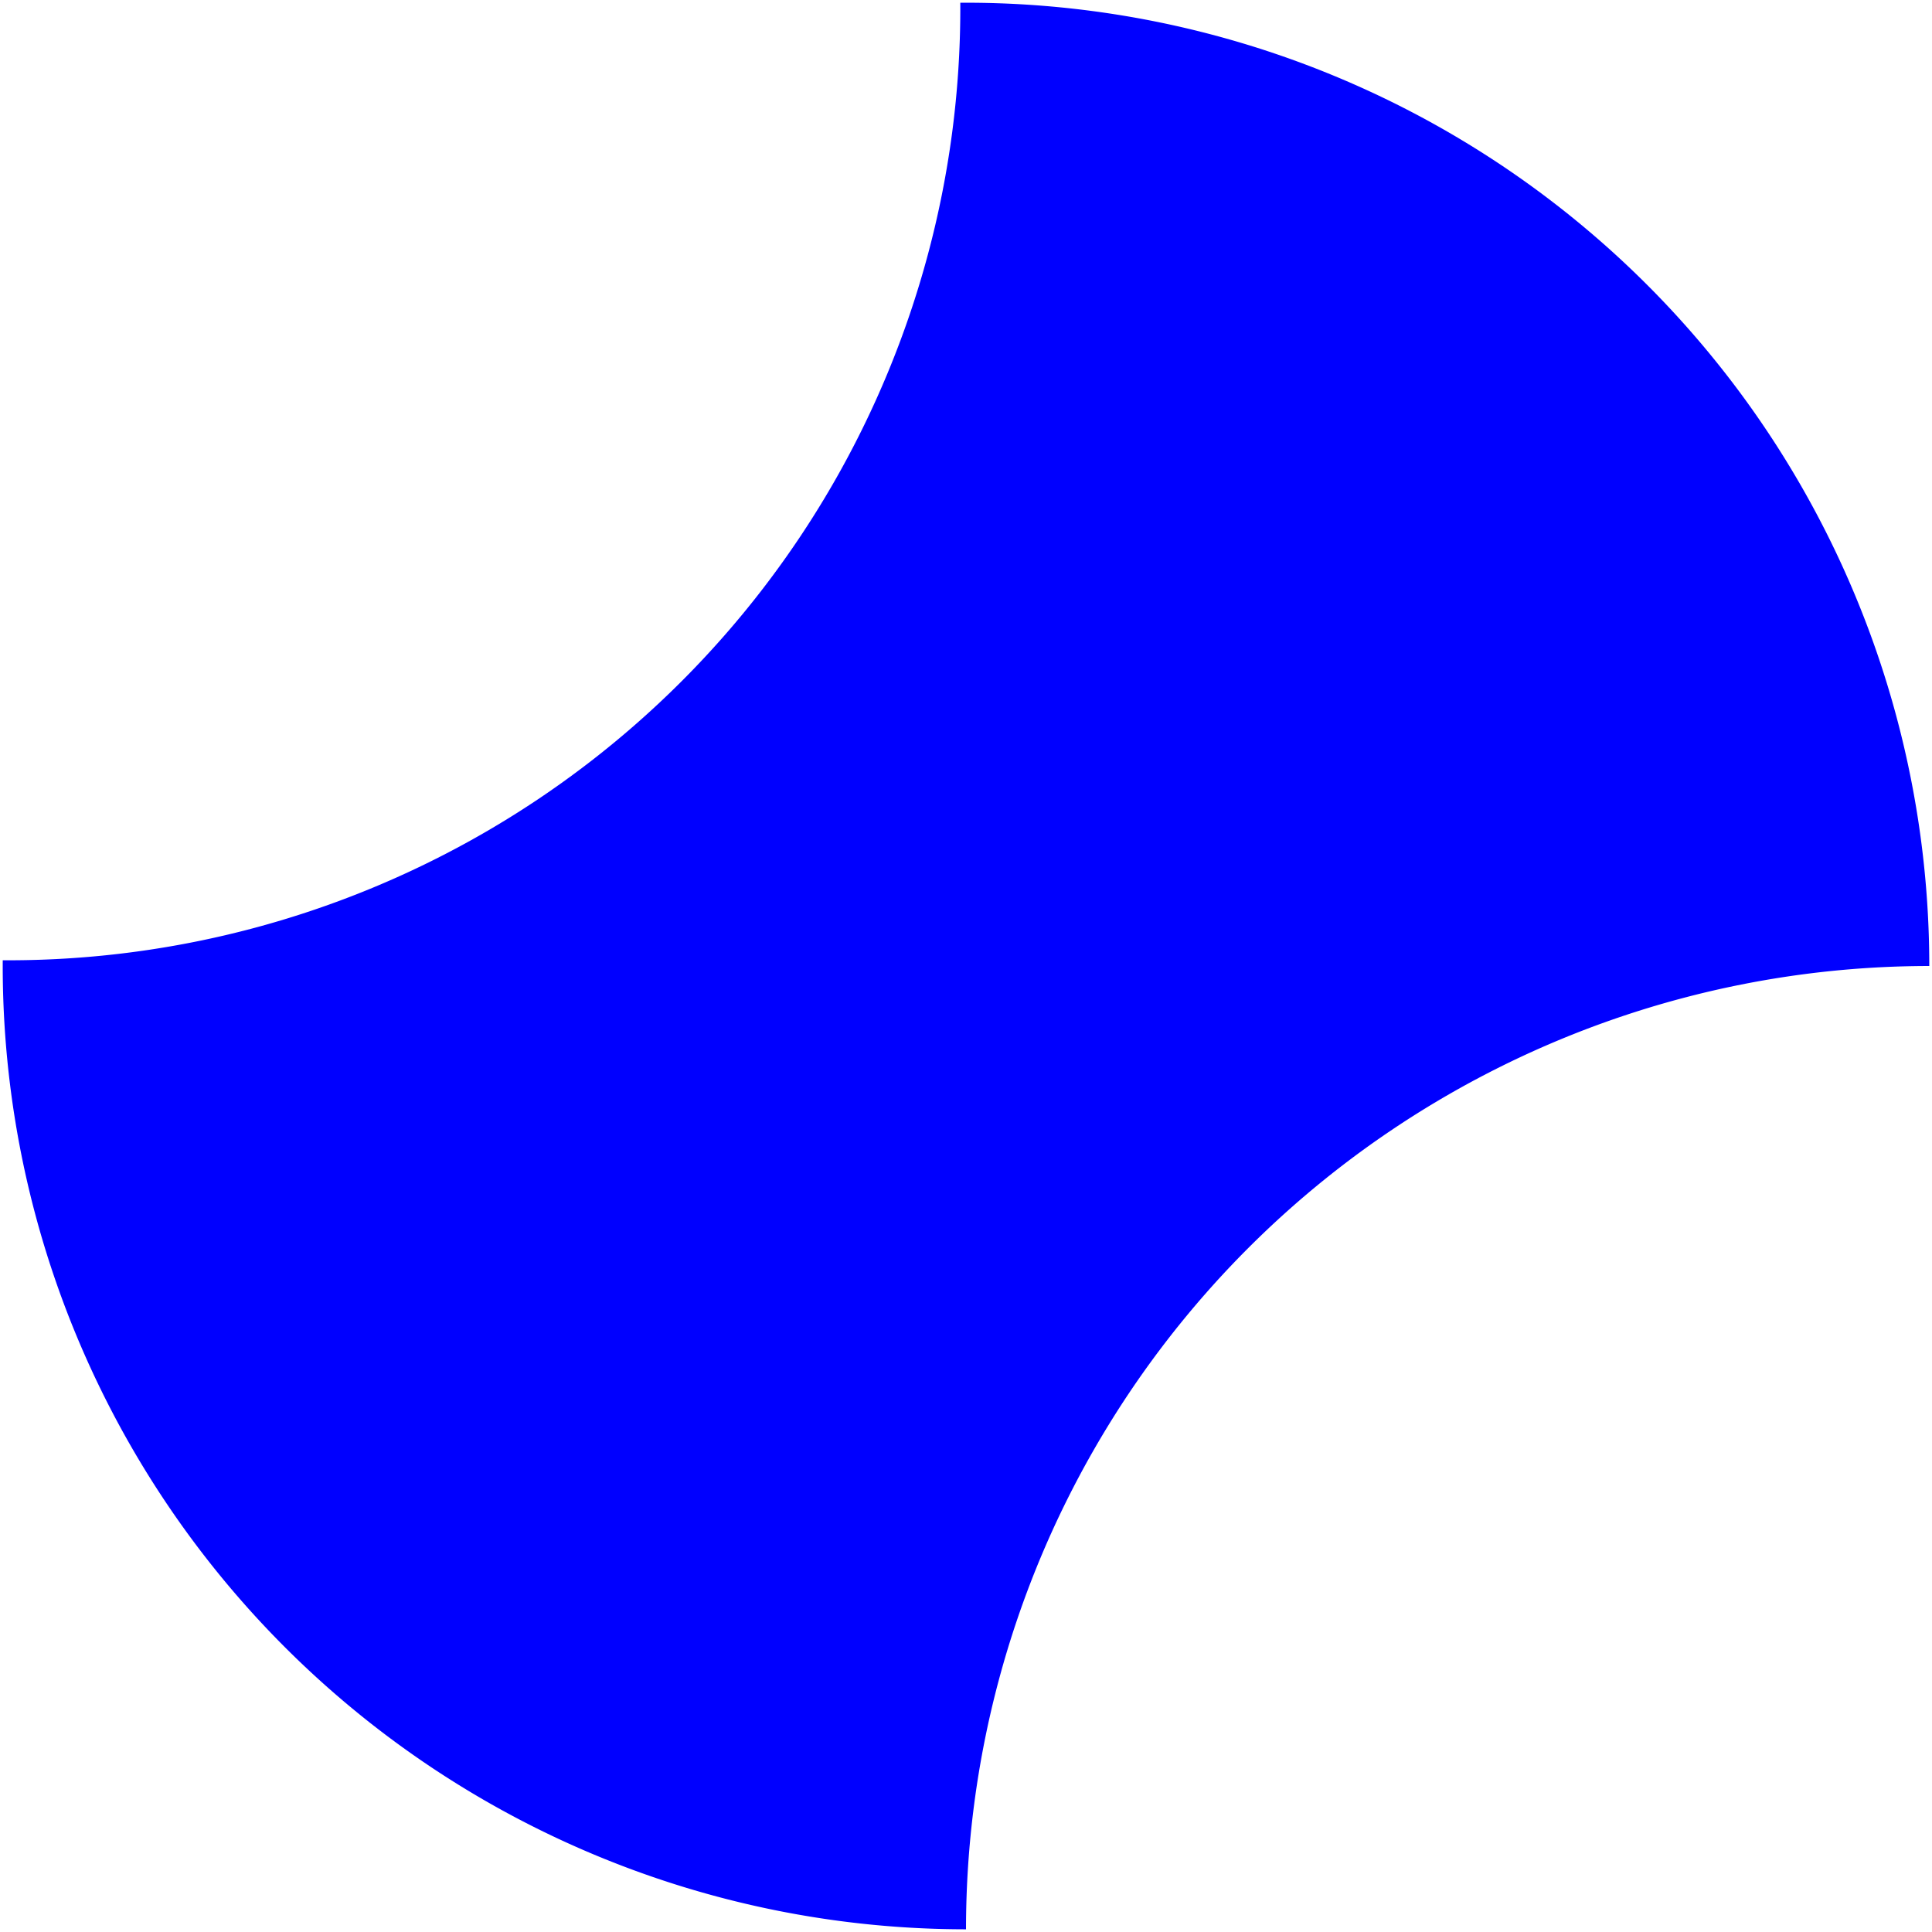 <?xml version="1.0" encoding="UTF-8" standalone="no"?>
<!-- Created with Inkscape (http://www.inkscape.org/) -->

<svg
   width="88.793mm"
   height="88.794mm"
   viewBox="0 0 88.793 88.794"
   version="1.1"
   id="svg1"
   sodipodi:docname="fundo-2.svg"
   inkscape:version="1.4.2 (f4327f4, 2025-05-13)"
   xmlns:inkscape="http://www.inkscape.org/namespaces/inkscape"
   xmlns:sodipodi="http://sodipodi.sourceforge.net/DTD/sodipodi-0.dtd"
   xmlns="http://www.w3.org/2000/svg"
   xmlns:svg="http://www.w3.org/2000/svg">
  <sodipodi:namedview
     id="namedview1"
     pagecolor="#ffffff"
     bordercolor="#000000"
     borderopacity="0.25"
     inkscape:showpageshadow="2"
     inkscape:pageopacity="0.0"
     inkscape:pagecheckerboard="0"
     inkscape:deskcolor="#d1d1d1"
     inkscape:document-units="mm"
     inkscape:zoom="1.4749734"
     inkscape:cx="167.46065"
     inkscape:cy="167.79964"
     inkscape:current-layer="svg1"
     showgrid="false"
     inkscape:window-width="1366"
     inkscape:window-height="697"
     inkscape:window-x="-8"
     inkscape:window-y="-8"
     inkscape:window-maximized="1" />
  <defs
     id="defs1" />
  <g
     id="g1"
     style="fill:#0000ff;stroke:none">
    <path
       id="path3"
       style="opacity:1;fill:#0000ff;fill-rule:evenodd;stroke:none;stroke-width:0.25;stroke-linecap:round"
       d="m 44.397,0.125 a 44.272,44.272 0 0 0 -0.263,5.1e-4 43.758,43.758 0 0 1 0.001,0.25 A 43.758,43.758 0 0 1 0.377,44.134 43.758,43.758 0 0 1 0.126,44.133 44.272,44.272 0 0 0 0.125,44.397 44.272,44.272 0 0 0 44.397,88.669 44.272,44.272 0 0 1 88.668,44.397 44.272,44.272 0 0 0 44.397,0.125 Z" />
  </g>
</svg>
